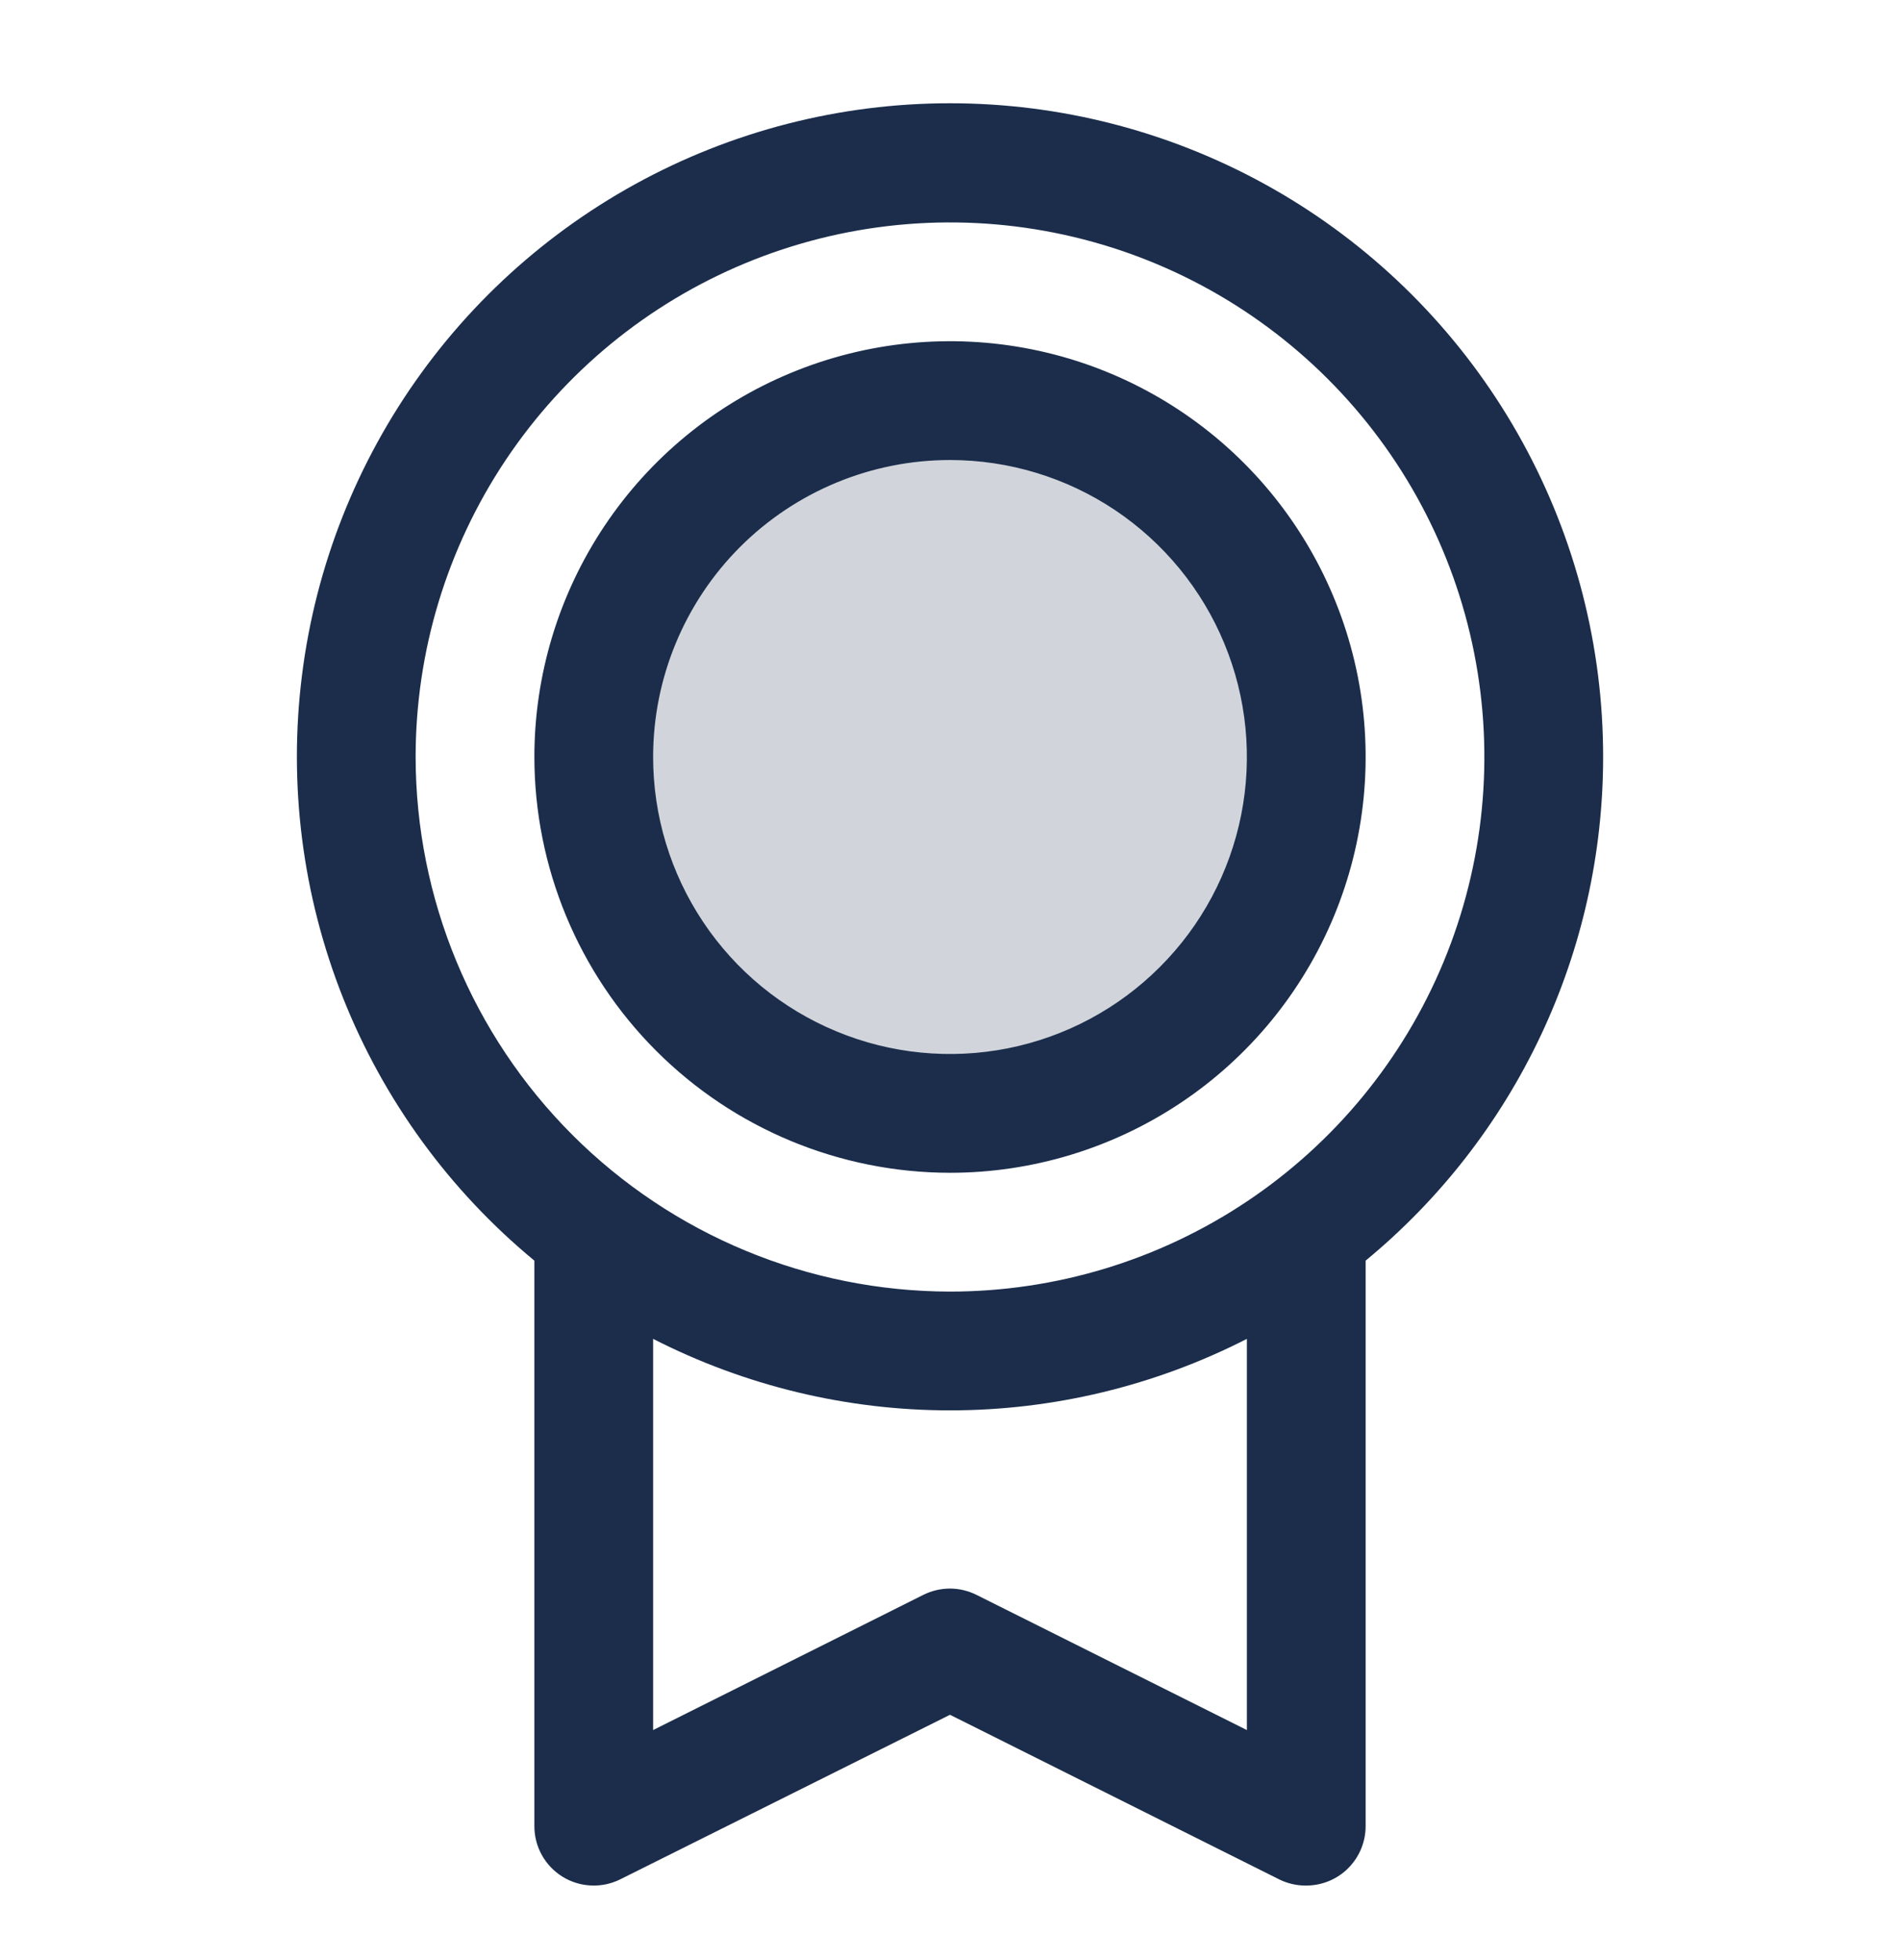 <svg width="32" height="33" viewBox="0 0 32 33" fill="none" xmlns="http://www.w3.org/2000/svg">
<path opacity="0.2" d="M22 12.745C22 13.931 21.648 15.091 20.989 16.078C20.329 17.065 19.392 17.834 18.296 18.288C17.2 18.742 15.993 18.861 14.829 18.629C13.666 18.398 12.597 17.826 11.757 16.987C10.918 16.148 10.347 15.079 10.115 13.915C9.884 12.751 10.003 11.545 10.457 10.448C10.911 9.352 11.68 8.415 12.667 7.756C13.653 7.097 14.813 6.745 16 6.745C17.591 6.745 19.117 7.377 20.243 8.502C21.368 9.627 22 11.153 22 12.745Z" fill="#1B2D4B"/>
<path d="M27 12.745C27.001 10.891 26.534 9.067 25.641 7.442C24.749 5.818 23.46 4.445 21.895 3.451C20.33 2.458 18.539 1.876 16.689 1.76C14.839 1.644 12.99 1.997 11.312 2.787C9.636 3.577 8.185 4.778 7.097 6.278C6.008 7.779 5.316 9.53 5.086 11.369C4.855 13.209 5.093 15.076 5.777 16.799C6.461 18.522 7.57 20.044 9 21.224V30.745C9 30.915 9.043 31.083 9.126 31.232C9.209 31.381 9.329 31.506 9.474 31.596C9.619 31.686 9.785 31.737 9.955 31.744C10.126 31.752 10.295 31.716 10.447 31.64L16 28.87L21.554 31.646C21.693 31.713 21.846 31.747 22 31.745C22.265 31.745 22.52 31.64 22.707 31.452C22.895 31.264 23 31.01 23 30.745V21.224C24.251 20.193 25.259 18.898 25.95 17.433C26.642 15.967 27 14.366 27 12.745ZM7 12.745C7 10.965 7.528 9.225 8.517 7.745C9.506 6.265 10.911 5.111 12.556 4.43C14.2 3.749 16.01 3.57 17.756 3.918C19.502 4.265 21.105 5.122 22.364 6.381C23.623 7.64 24.48 9.243 24.827 10.989C25.174 12.735 24.996 14.544 24.315 16.189C23.634 17.834 22.48 19.239 21 20.228C19.52 21.217 17.78 21.745 16 21.745C13.614 21.742 11.326 20.793 9.639 19.106C7.952 17.419 7.003 15.131 7 12.745ZM21 29.127L16.446 26.851C16.307 26.782 16.154 26.745 15.999 26.745C15.843 26.745 15.69 26.782 15.551 26.851L11 29.127V22.541C12.548 23.332 14.262 23.745 16 23.745C17.738 23.745 19.452 23.332 21 22.541V29.127ZM16 19.745C17.384 19.745 18.738 19.334 19.889 18.565C21.04 17.796 21.937 16.703 22.467 15.424C22.997 14.145 23.136 12.737 22.866 11.379C22.595 10.021 21.929 8.774 20.95 7.795C19.971 6.816 18.724 6.149 17.366 5.879C16.008 5.609 14.6 5.748 13.321 6.278C12.042 6.807 10.949 7.705 10.18 8.856C9.411 10.007 9 11.36 9 12.745C9.002 14.601 9.74 16.38 11.052 17.692C12.365 19.005 14.144 19.743 16 19.745ZM16 7.745C16.989 7.745 17.956 8.038 18.778 8.587C19.6 9.137 20.241 9.918 20.619 10.831C20.998 11.745 21.097 12.75 20.904 13.72C20.711 14.69 20.235 15.581 19.535 16.28C18.836 16.98 17.945 17.456 16.976 17.649C16.006 17.842 15 17.743 14.087 17.364C13.173 16.986 12.392 16.345 11.843 15.523C11.293 14.7 11 13.734 11 12.745C11 11.419 11.527 10.147 12.464 9.209C13.402 8.272 14.674 7.745 16 7.745Z" fill="#1B2D4B"/>
</svg>
